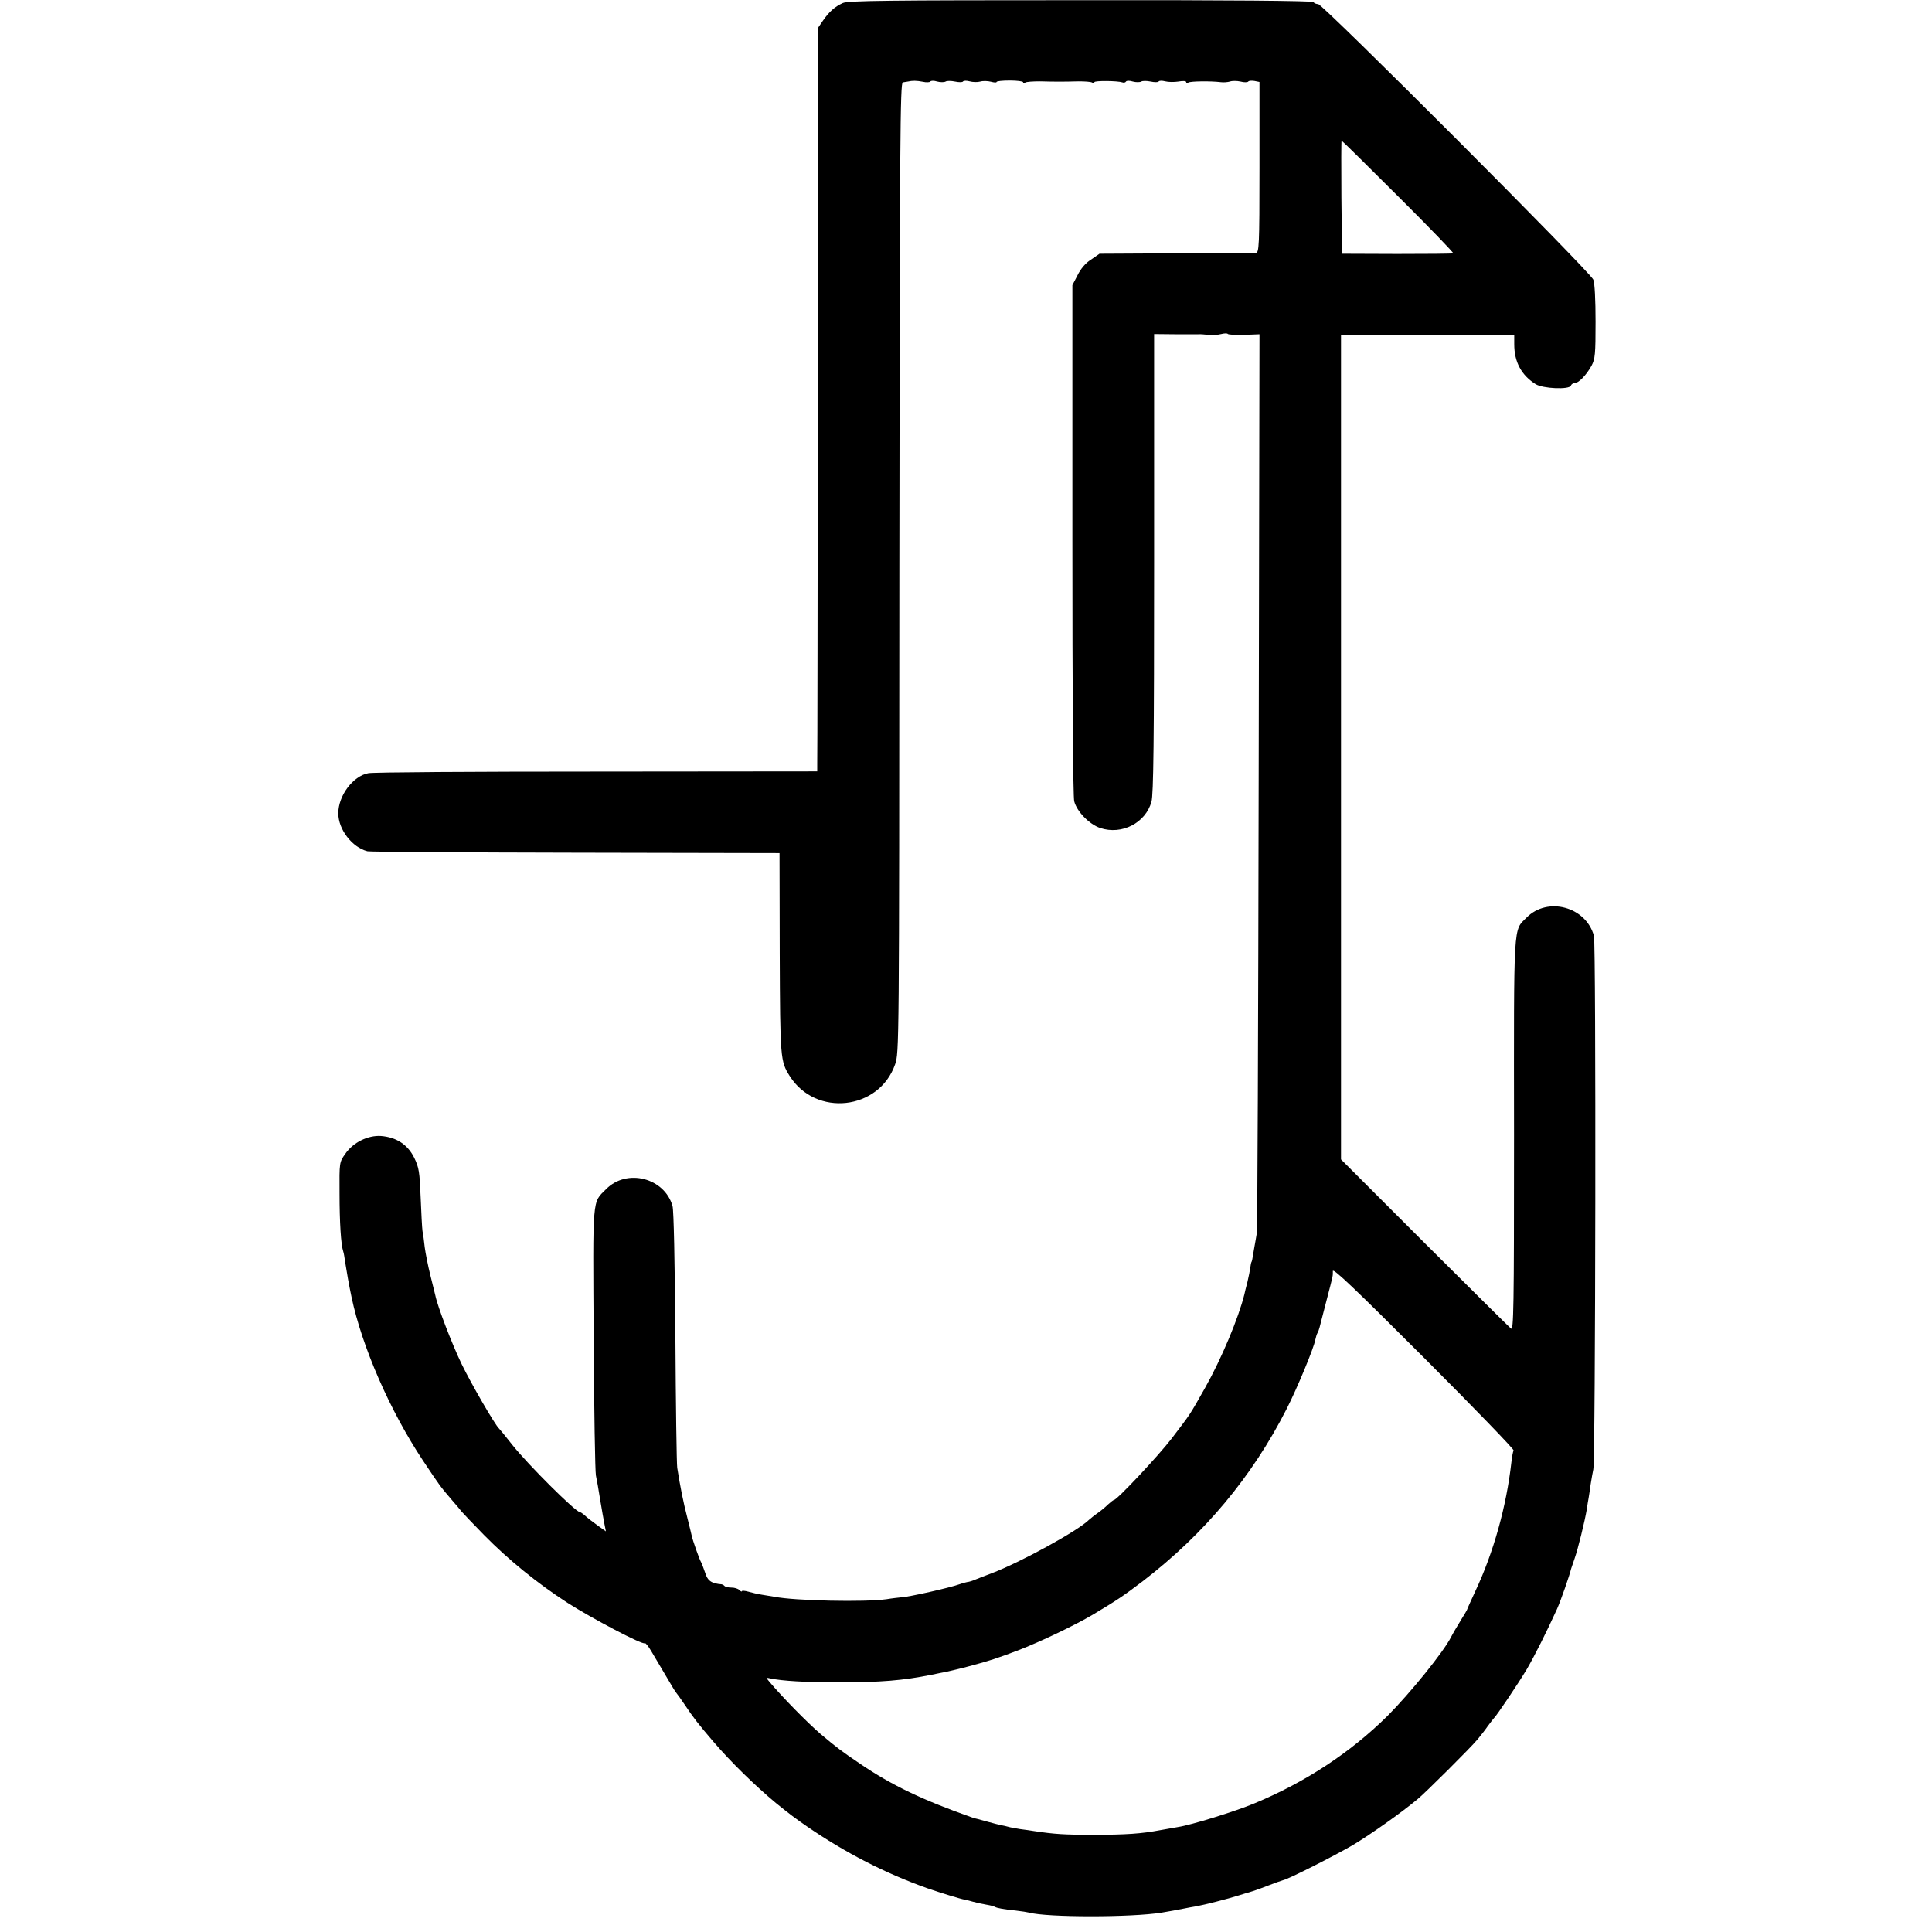 <?xml version="1.0" standalone="no"?>
<!DOCTYPE svg PUBLIC "-//W3C//DTD SVG 20010904//EN"
 "http://www.w3.org/TR/2001/REC-SVG-20010904/DTD/svg10.dtd">
<svg version="1.0" xmlns="http://www.w3.org/2000/svg"
 width="948pt" height="948pt" viewBox="0 0 948 948"
 preserveAspectRatio="xMidYMid meet">
<g transform="translate(0,948) scale(0.1,-0.1)"
fill="#000000" stroke="none">
<path d="M4135 9465 c-39 -18 -66 -42 -96 -85 l-24 -35 -2 -1790 c-1 -984 -2
-1806 -3 -1825 l0 -35 -1082 -1 c-596 0 -1100 -3 -1121 -8 -75 -14 -147 -110
-147 -197 0 -79 68 -167 143 -186 12 -3 472 -6 1022 -7 l1000 -2 1 -491 c2
-518 3 -530 49 -603 128 -202 438 -168 517 57 20 58 20 74 21 2438 2 2108 4
2380 17 2381 8 1 20 3 25 4 22 5 42 5 73 -1 17 -4 34 -3 37 1 3 5 18 5 34 0
15 -4 34 -4 41 0 6 4 27 4 46 0 19 -4 36 -4 39 0 3 5 18 5 33 1 15 -4 38 -5
52 -1 14 4 37 3 53 -1 15 -4 27 -5 27 -1 0 4 29 7 65 7 36 0 65 -4 65 -8 0 -5
5 -5 11 -2 5 4 38 6 72 6 76 -2 115 -2 189 0 31 0 62 -2 67 -6 6 -3 11 -3 11
2 0 8 114 7 137 -1 7 -3 15 -1 18 4 3 5 18 5 34 0 15 -4 34 -4 41 0 6 4 27 4
46 0 19 -4 36 -4 39 0 3 5 17 5 33 1 15 -4 44 -4 64 -1 22 4 38 3 38 -2 0 -5
5 -6 11 -3 10 7 111 8 159 2 14 -2 34 0 45 3 10 4 34 4 52 0 18 -5 35 -4 38 0
2 4 16 5 30 3 l25 -5 0 -419 c0 -390 -2 -419 -18 -420 -9 0 -186 -1 -392 -2
l-375 -2 -42 -29 c-27 -17 -51 -46 -66 -77 l-25 -48 0 -1248 c0 -756 3 -1263
9 -1285 13 -50 74 -113 128 -131 106 -35 222 25 251 129 10 35 13 296 13 1170
l0 1125 101 -1 c56 0 108 0 116 0 8 1 31 -1 50 -3 19 -2 47 0 62 4 15 4 30 4
32 1 2 -4 38 -6 80 -5 l76 3 -4 -2193 c-2 -1205 -6 -2203 -9 -2217 -2 -14 -8
-47 -13 -75 -9 -56 -11 -64 -13 -67 -2 -2 -4 -14 -6 -28 -2 -14 -8 -45 -14
-70 -7 -25 -13 -52 -15 -61 -29 -117 -113 -317 -193 -459 -79 -139 -66 -120
-165 -250 -64 -83 -267 -300 -282 -300 -3 0 -16 -10 -29 -22 -13 -13 -36 -32
-52 -43 -16 -11 -34 -26 -41 -32 -54 -54 -336 -209 -479 -263 -33 -12 -69 -27
-80 -31 -11 -5 -29 -11 -40 -12 -11 -2 -27 -7 -35 -10 -46 -17 -253 -64 -290
-65 -8 -1 -40 -4 -70 -9 -105 -15 -449 -8 -550 12 -13 2 -41 7 -61 10 -20 3
-50 10 -67 15 -18 5 -32 6 -32 2 0 -3 -5 -1 -12 6 -7 7 -24 12 -38 12 -15 0
-30 3 -34 7 -4 5 -11 8 -14 9 -51 4 -70 17 -82 57 -8 23 -17 47 -20 52 -7 10
-42 109 -46 130 -1 6 -11 46 -22 90 -19 73 -34 148 -49 243 -3 21 -7 309 -9
642 -3 374 -8 619 -14 642 -39 139 -225 186 -326 83 -69 -69 -65 -28 -61 -733
2 -350 7 -653 11 -672 4 -19 14 -73 21 -120 8 -47 17 -100 21 -119 l7 -35 -34
24 c-37 27 -53 39 -74 58 -7 6 -16 12 -19 12 -21 0 -254 232 -332 330 -32 41
-62 77 -65 80 -19 16 -138 222 -183 315 -48 99 -119 284 -130 339 -3 11 -14
57 -25 101 -11 44 -23 105 -27 135 -3 30 -8 66 -11 80 -2 14 -6 88 -9 165 -5
125 -8 146 -32 195 -32 64 -87 100 -163 106 -64 4 -137 -32 -175 -88 -29 -41
-29 -42 -28 -192 0 -145 7 -254 18 -286 3 -8 7 -33 10 -55 6 -40 19 -114 31
-170 51 -243 189 -559 350 -801 86 -129 84 -126 142 -194 21 -24 43 -50 48
-57 6 -7 55 -59 110 -115 119 -121 260 -236 410 -333 117 -75 369 -208 379
-198 3 3 17 -14 31 -38 29 -49 83 -140 106 -179 8 -14 17 -27 20 -30 3 -3 20
-27 39 -55 44 -66 66 -94 143 -184 84 -98 203 -214 304 -298 68 -55 96 -76
154 -116 188 -129 383 -229 588 -302 63 -22 168 -54 183 -56 4 0 22 -5 40 -10
18 -5 49 -12 68 -15 19 -3 38 -8 42 -11 11 -6 44 -12 103 -18 28 -3 57 -8 65
-10 88 -24 503 -24 650 0 36 6 81 14 110 20 14 3 41 8 60 11 39 7 157 37 210
54 19 6 42 13 50 15 8 2 47 15 85 30 39 15 75 28 80 29 25 4 257 122 344 173
85 51 237 158 317 225 36 29 261 253 294 293 14 17 37 46 50 65 14 19 28 37
31 40 13 12 120 171 161 240 39 67 97 183 148 295 18 40 62 166 69 197 1 4 9
27 17 50 17 48 50 183 60 242 3 21 7 47 9 56 2 10 6 40 10 67 4 26 10 59 13
73 11 46 14 2577 3 2618 -39 143 -228 194 -331 89 -65 -66 -62 -6 -61 -1065 0
-860 -2 -962 -15 -951 -9 7 -200 197 -425 421 l-409 409 0 2022 0 2023 425 -1
425 0 0 -44 c0 -87 35 -152 105 -196 35 -22 166 -28 173 -7 2 6 10 12 18 12
20 0 58 40 83 85 18 34 20 57 20 216 0 108 -4 189 -11 207 -15 38 -1327 1352
-1350 1352 -9 0 -20 4 -23 10 -4 6 -402 10 -1143 9 -950 0 -1142 -2 -1167 -14z
m2727 -950 c152 -151 273 -277 269 -278 -3 -2 -127 -3 -276 -3 l-270 1 -3 278
c-1 152 -1 277 1 277 2 0 128 -124 279 -275z m565 -6152 c-3 -5 -8 -31 -11
-59 -24 -214 -87 -441 -177 -632 -21 -46 -39 -85 -39 -87 0 -3 -15 -28 -33
-57 -18 -29 -39 -65 -47 -81 -37 -73 -198 -272 -311 -386 -182 -180 -403 -326
-654 -430 -93 -39 -309 -106 -375 -116 -19 -3 -57 -10 -85 -15 -95 -18 -170
-23 -330 -23 -144 0 -190 3 -290 18 -16 3 -48 7 -70 10 -22 4 -48 8 -57 11 -9
3 -25 6 -35 8 -10 2 -38 9 -63 16 -25 7 -49 13 -55 15 -5 1 -17 4 -25 7 -239
84 -393 157 -549 263 -93 63 -113 78 -195 147 -64 55 -183 176 -250 255 -18
22 -18 22 5 17 58 -12 167 -19 334 -19 207 0 315 9 455 37 30 6 62 13 70 14
18 4 87 20 115 28 102 27 140 40 238 77 112 43 281 124 369 176 122 73 150 92
245 164 302 232 536 511 707 847 51 100 133 298 140 338 3 13 7 28 11 34 3 5
8 18 10 27 3 10 17 68 33 128 35 135 32 121 32 148 0 17 109 -87 446 -424 246
-246 444 -451 441 -456z"/>
</g>
</svg>
